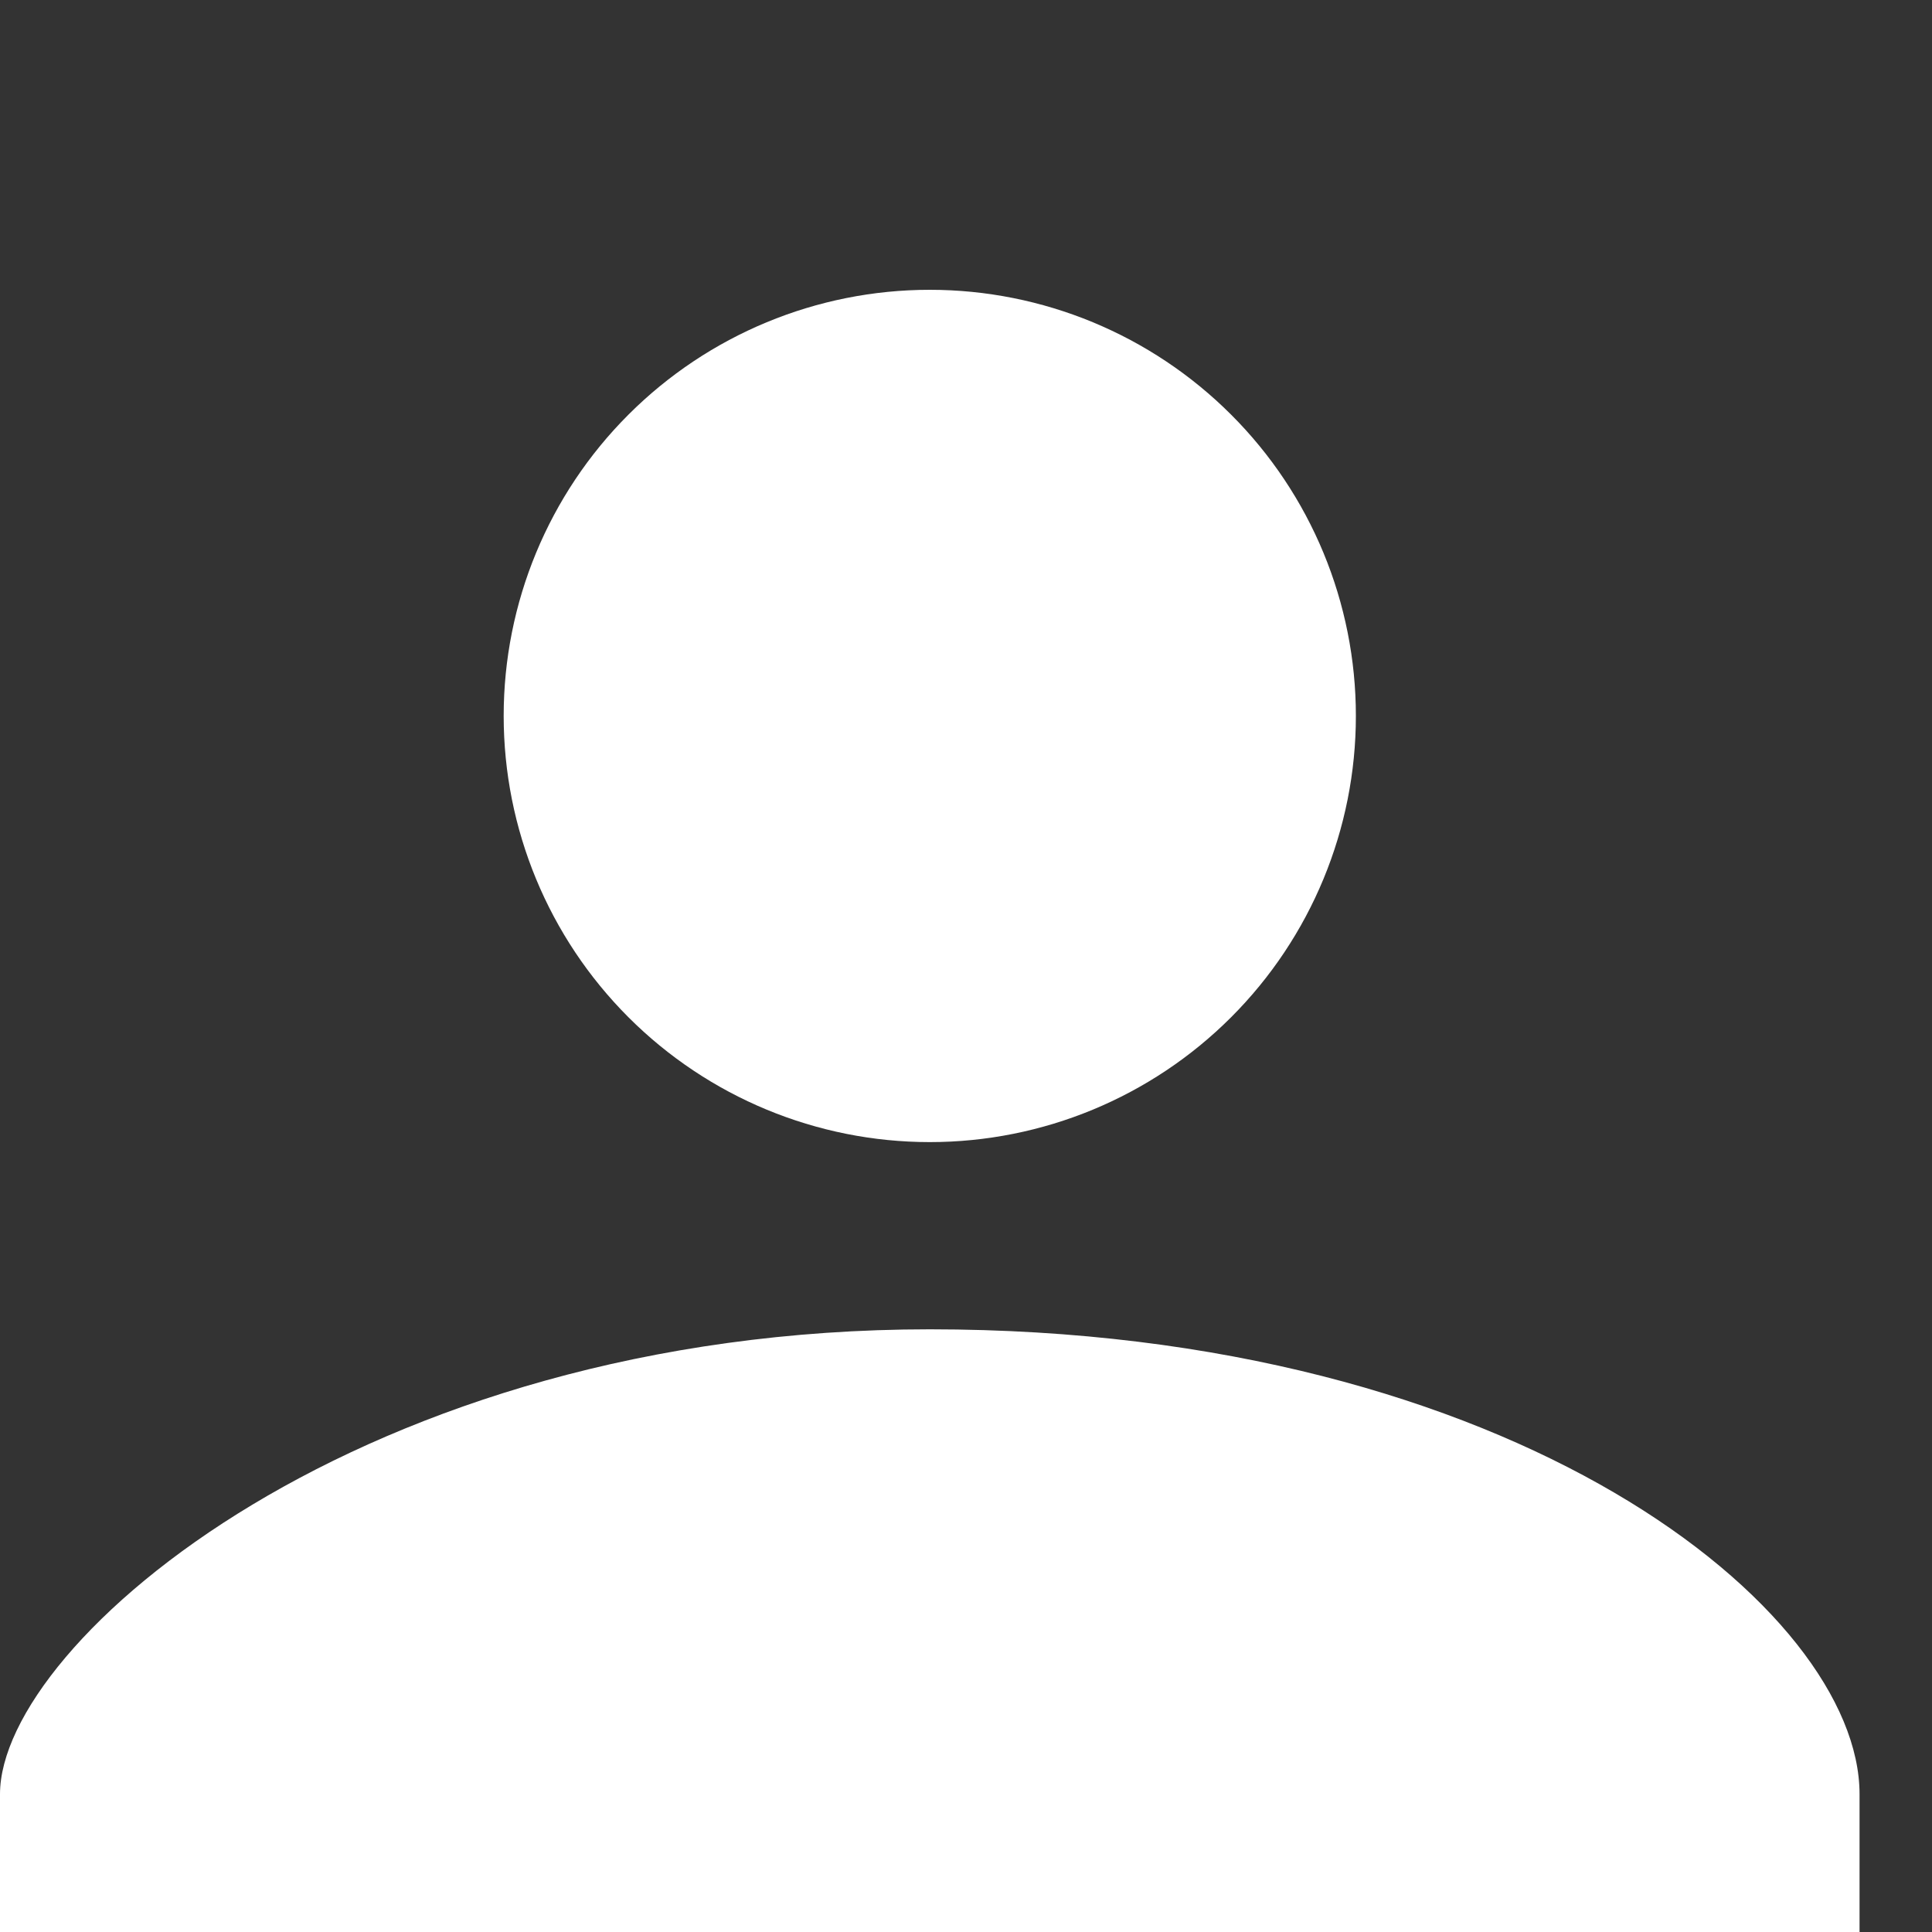 <?xml version="1.0" encoding="UTF-8"?> <svg xmlns="http://www.w3.org/2000/svg" width="20" height="20" viewBox="0 0 20 20" fill="none"><rect x="0" y="0" width="20" height="20" fill="#333333" stroke="none"/><g clip-path="url(#clip0_193_51)"><path d="M9.625 11.823C10.795 11.823 11.917 11.358 12.744 10.531C13.572 9.703 14.036 8.581 14.036 7.411C14.036 6.241 13.572 5.119 12.744 4.292C11.917 3.465 10.795 3 9.625 3C8.455 3 7.333 3.465 6.506 4.292C5.678 5.119 5.214 6.241 5.214 7.411C5.214 8.581 5.678 9.703 6.506 10.531C7.333 11.358 8.455 11.823 9.625 11.823ZM9.625 13.761C3.76 13.761 0 16.997 0 18.573V21.516H19.25V18.573C19.25 16.668 15.691 13.761 9.625 13.761Z" fill="white"></path></g><defs><clipPath id="clip0_193_51"><rect width="20" height="20" fill="white"></rect></clipPath></defs></svg> 